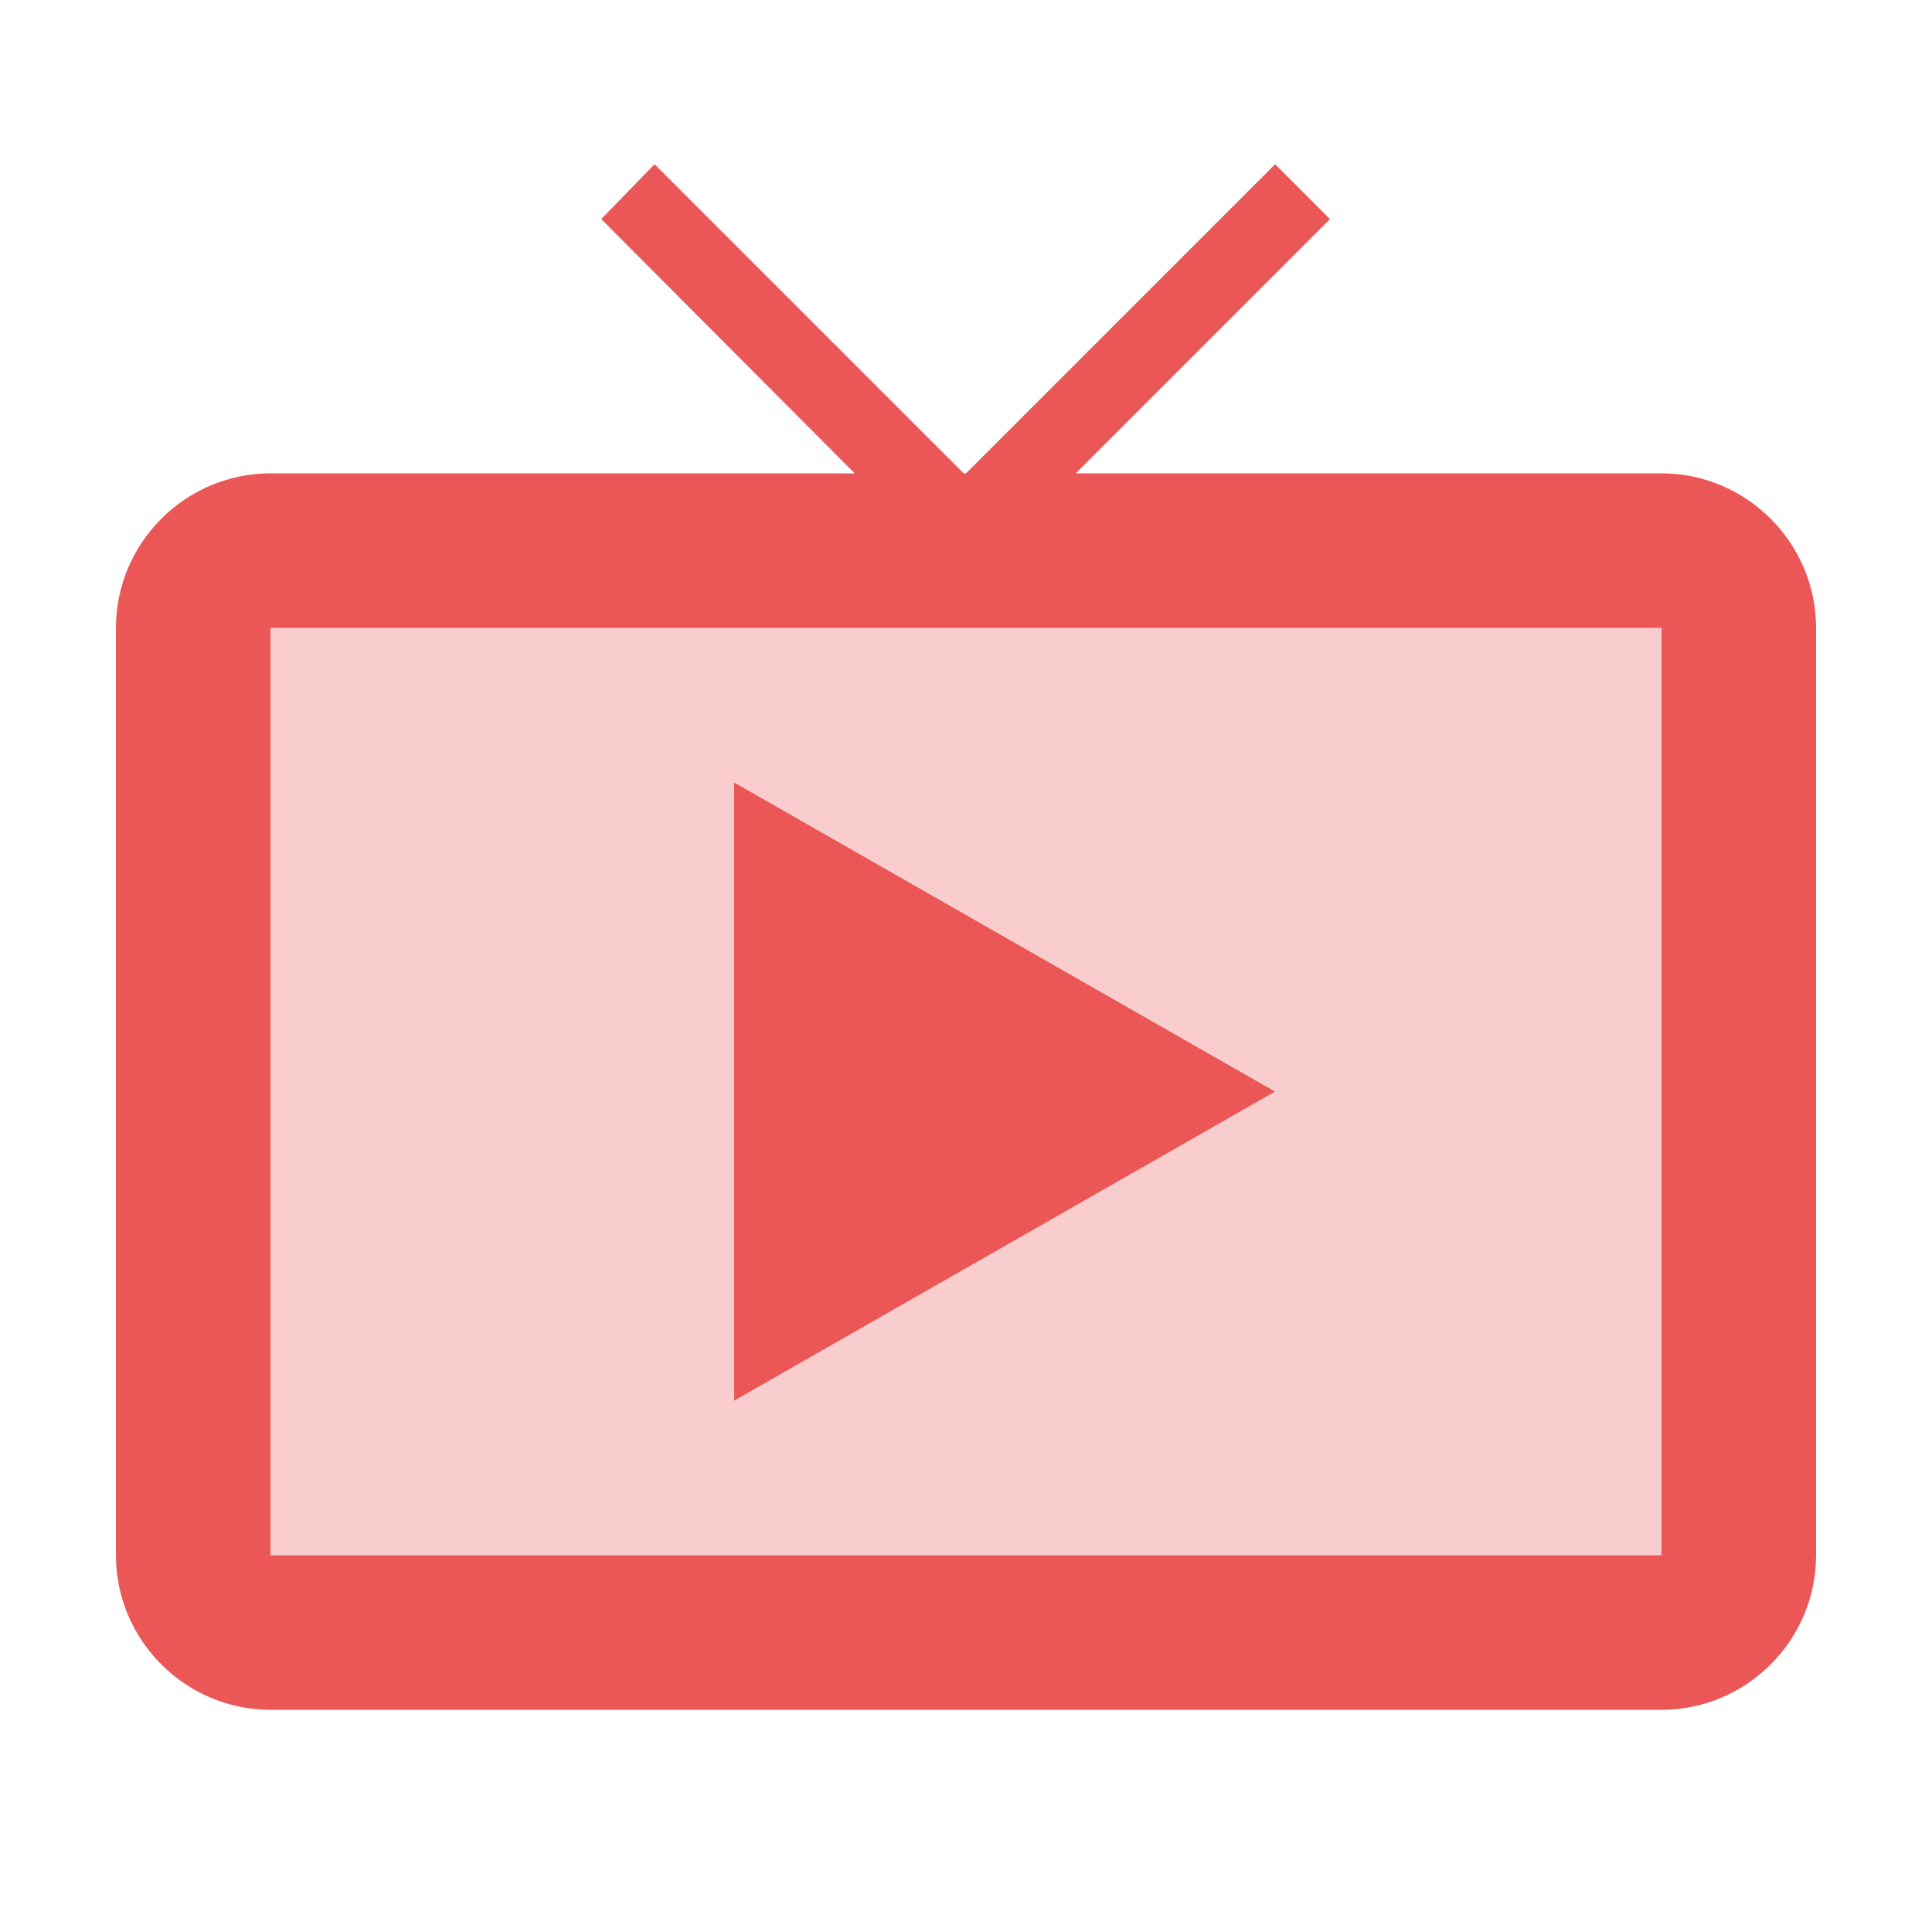 <svg width="25" height="25" viewBox="0 0 25 25" fill="none" xmlns="http://www.w3.org/2000/svg">
<path opacity="0.3" d="M3.5 20.125H21.5V8.125H3.5V20.125ZM9.5 10.125L16.5 14.125L9.5 18.125V10.125Z" fill="#EB5757"/>
<path d="M9.5 10.125V18.125L16.5 14.125L9.5 10.125ZM21.5 6.125H13.92L17.21 2.835L16.5 2.125L12.5 6.125H12.47L8.47 2.125L7.78 2.835L11.06 6.125H3.5C2.4 6.125 1.5 7.025 1.5 8.125V20.125C1.5 21.225 2.4 22.125 3.5 22.125H21.5C22.6 22.125 23.5 21.225 23.5 20.125V8.125C23.5 7.025 22.6 6.125 21.5 6.125ZM21.5 20.125H3.5V8.125H21.5V20.125Z" fill="#EB5757"/>
</svg>
